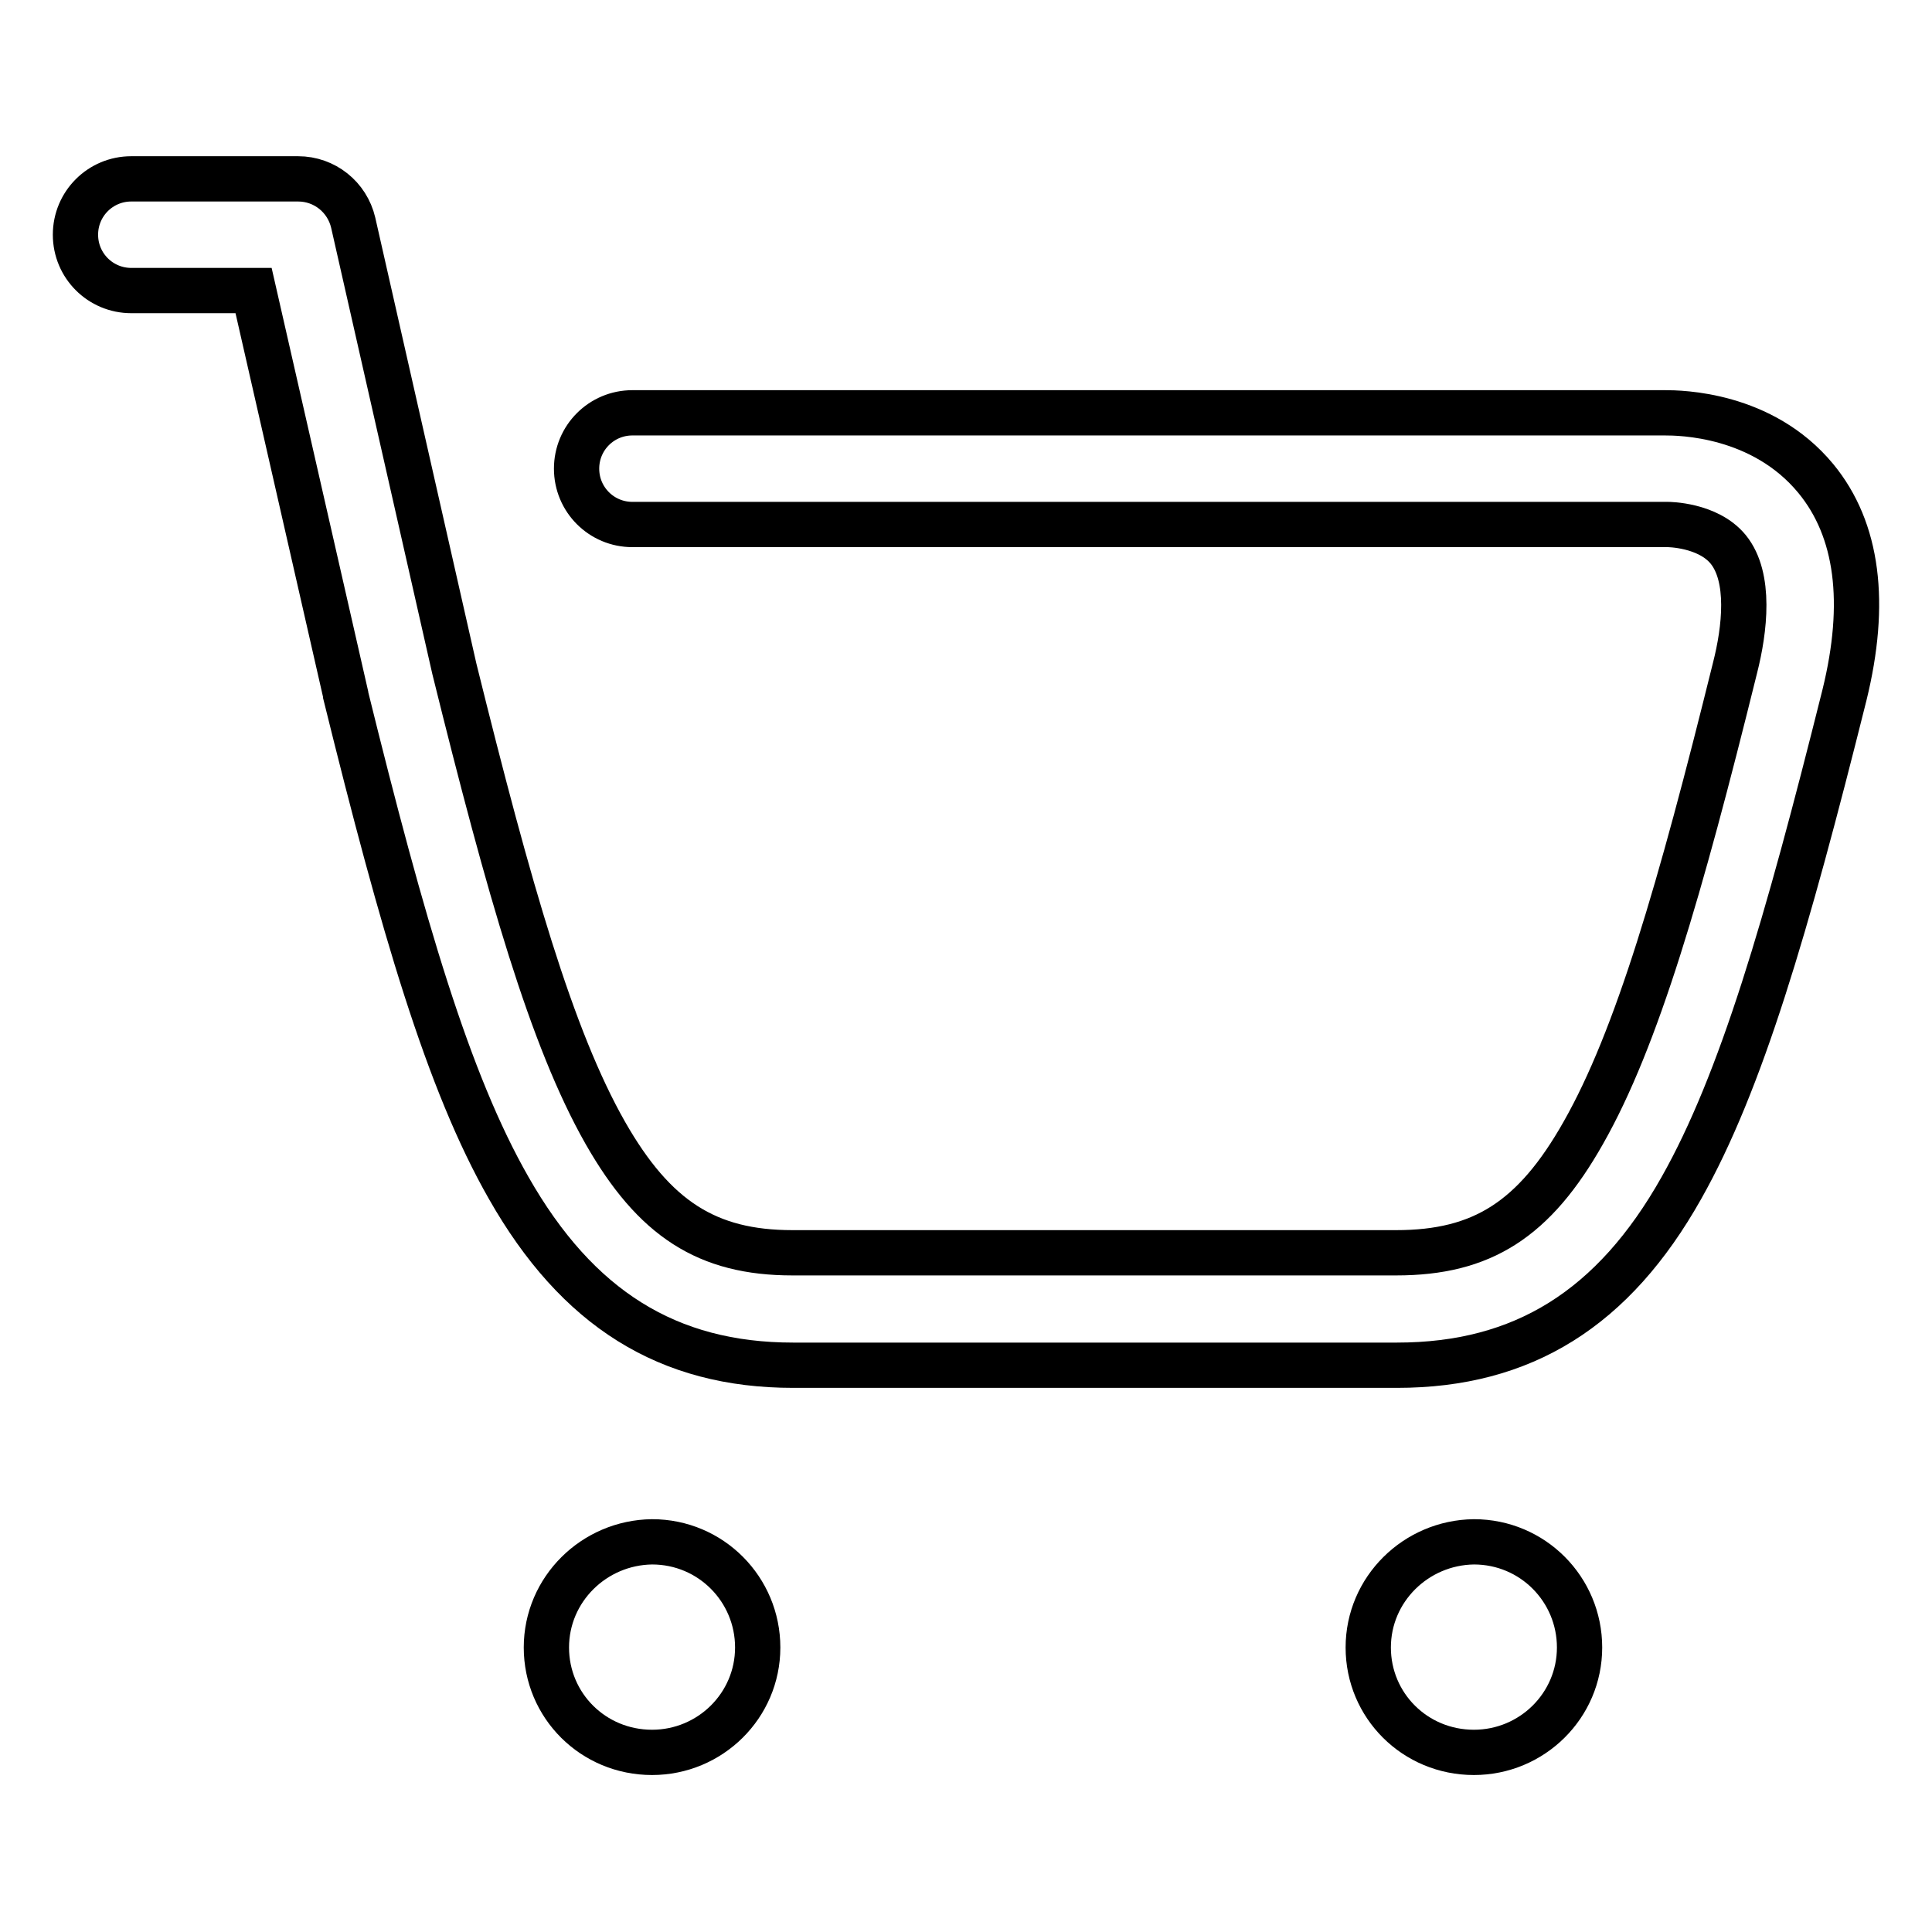 <?xml version="1.0" encoding="utf-8"?>
<!-- Svg Vector Icons : http://www.onlinewebfonts.com/icon -->
<!DOCTYPE svg PUBLIC "-//W3C//DTD SVG 1.1//EN" "http://www.w3.org/Graphics/SVG/1.1/DTD/svg11.dtd">
<svg version="1.1" xmlns="http://www.w3.org/2000/svg" xmlns:xlink="http://www.w3.org/1999/xlink" x="0px" y="0px" viewBox="0 0 256 256" enable-background="new 0 0 256 256" xml:space="preserve">
<g> <path stroke-width="6" fill-opacity="0" stroke="#000000"  d="M72.4,218.3c0,7.7,6.2,13.9,14,13.9c7.7,0,14-6.2,14-13.9s-6.2-14-14-14C78.7,204.4,72.4,210.6,72.4,218.3z  M181.3,218.3c0,7.7,6.2,13.9,14,13.9c7.7,0,14-6.2,14-13.9s-6.2-14-14-14C187.6,204.4,181.3,210.6,181.3,218.3z M240.6,63.4 c-7.1-8.6-18-8.7-20-8.7H83.8c-4.1,0-7.4,3.3-7.4,7.4c0,4.1,3.3,7.4,7.4,7.4h136.8l0.4,0c0,0,5.3,0,8,3.3c3,3.7,2.2,10.6,0.9,15.7 c-7.3,29.5-13,49.1-20.1,61.6c-6.5,11.5-13.4,15.9-24.8,15.9H154h-17.9h-31.1c-11.3,0-18.3-4.5-24.8-15.9 c-7.1-12.5-12.7-32-20-61.5L46.8,29.5c-0.8-3.4-3.8-5.8-7.3-5.8H17.4c-4.1,0-7.4,3.3-7.4,7.4c0,4.1,3.3,7.4,7.4,7.4h16.2L45.8,92 c0,0,0,0.1,0,0.1c7.6,30.8,13.6,51.3,21.6,65.3c9.1,16,21.1,23.5,37.7,23.5h31.1H154h31.1c16.7,0,28.7-7.5,37.7-23.5 c7.9-14,13.9-34.5,21.6-65.3C247.4,79.9,246.2,70.2,240.6,63.4z"/></g>
</svg>